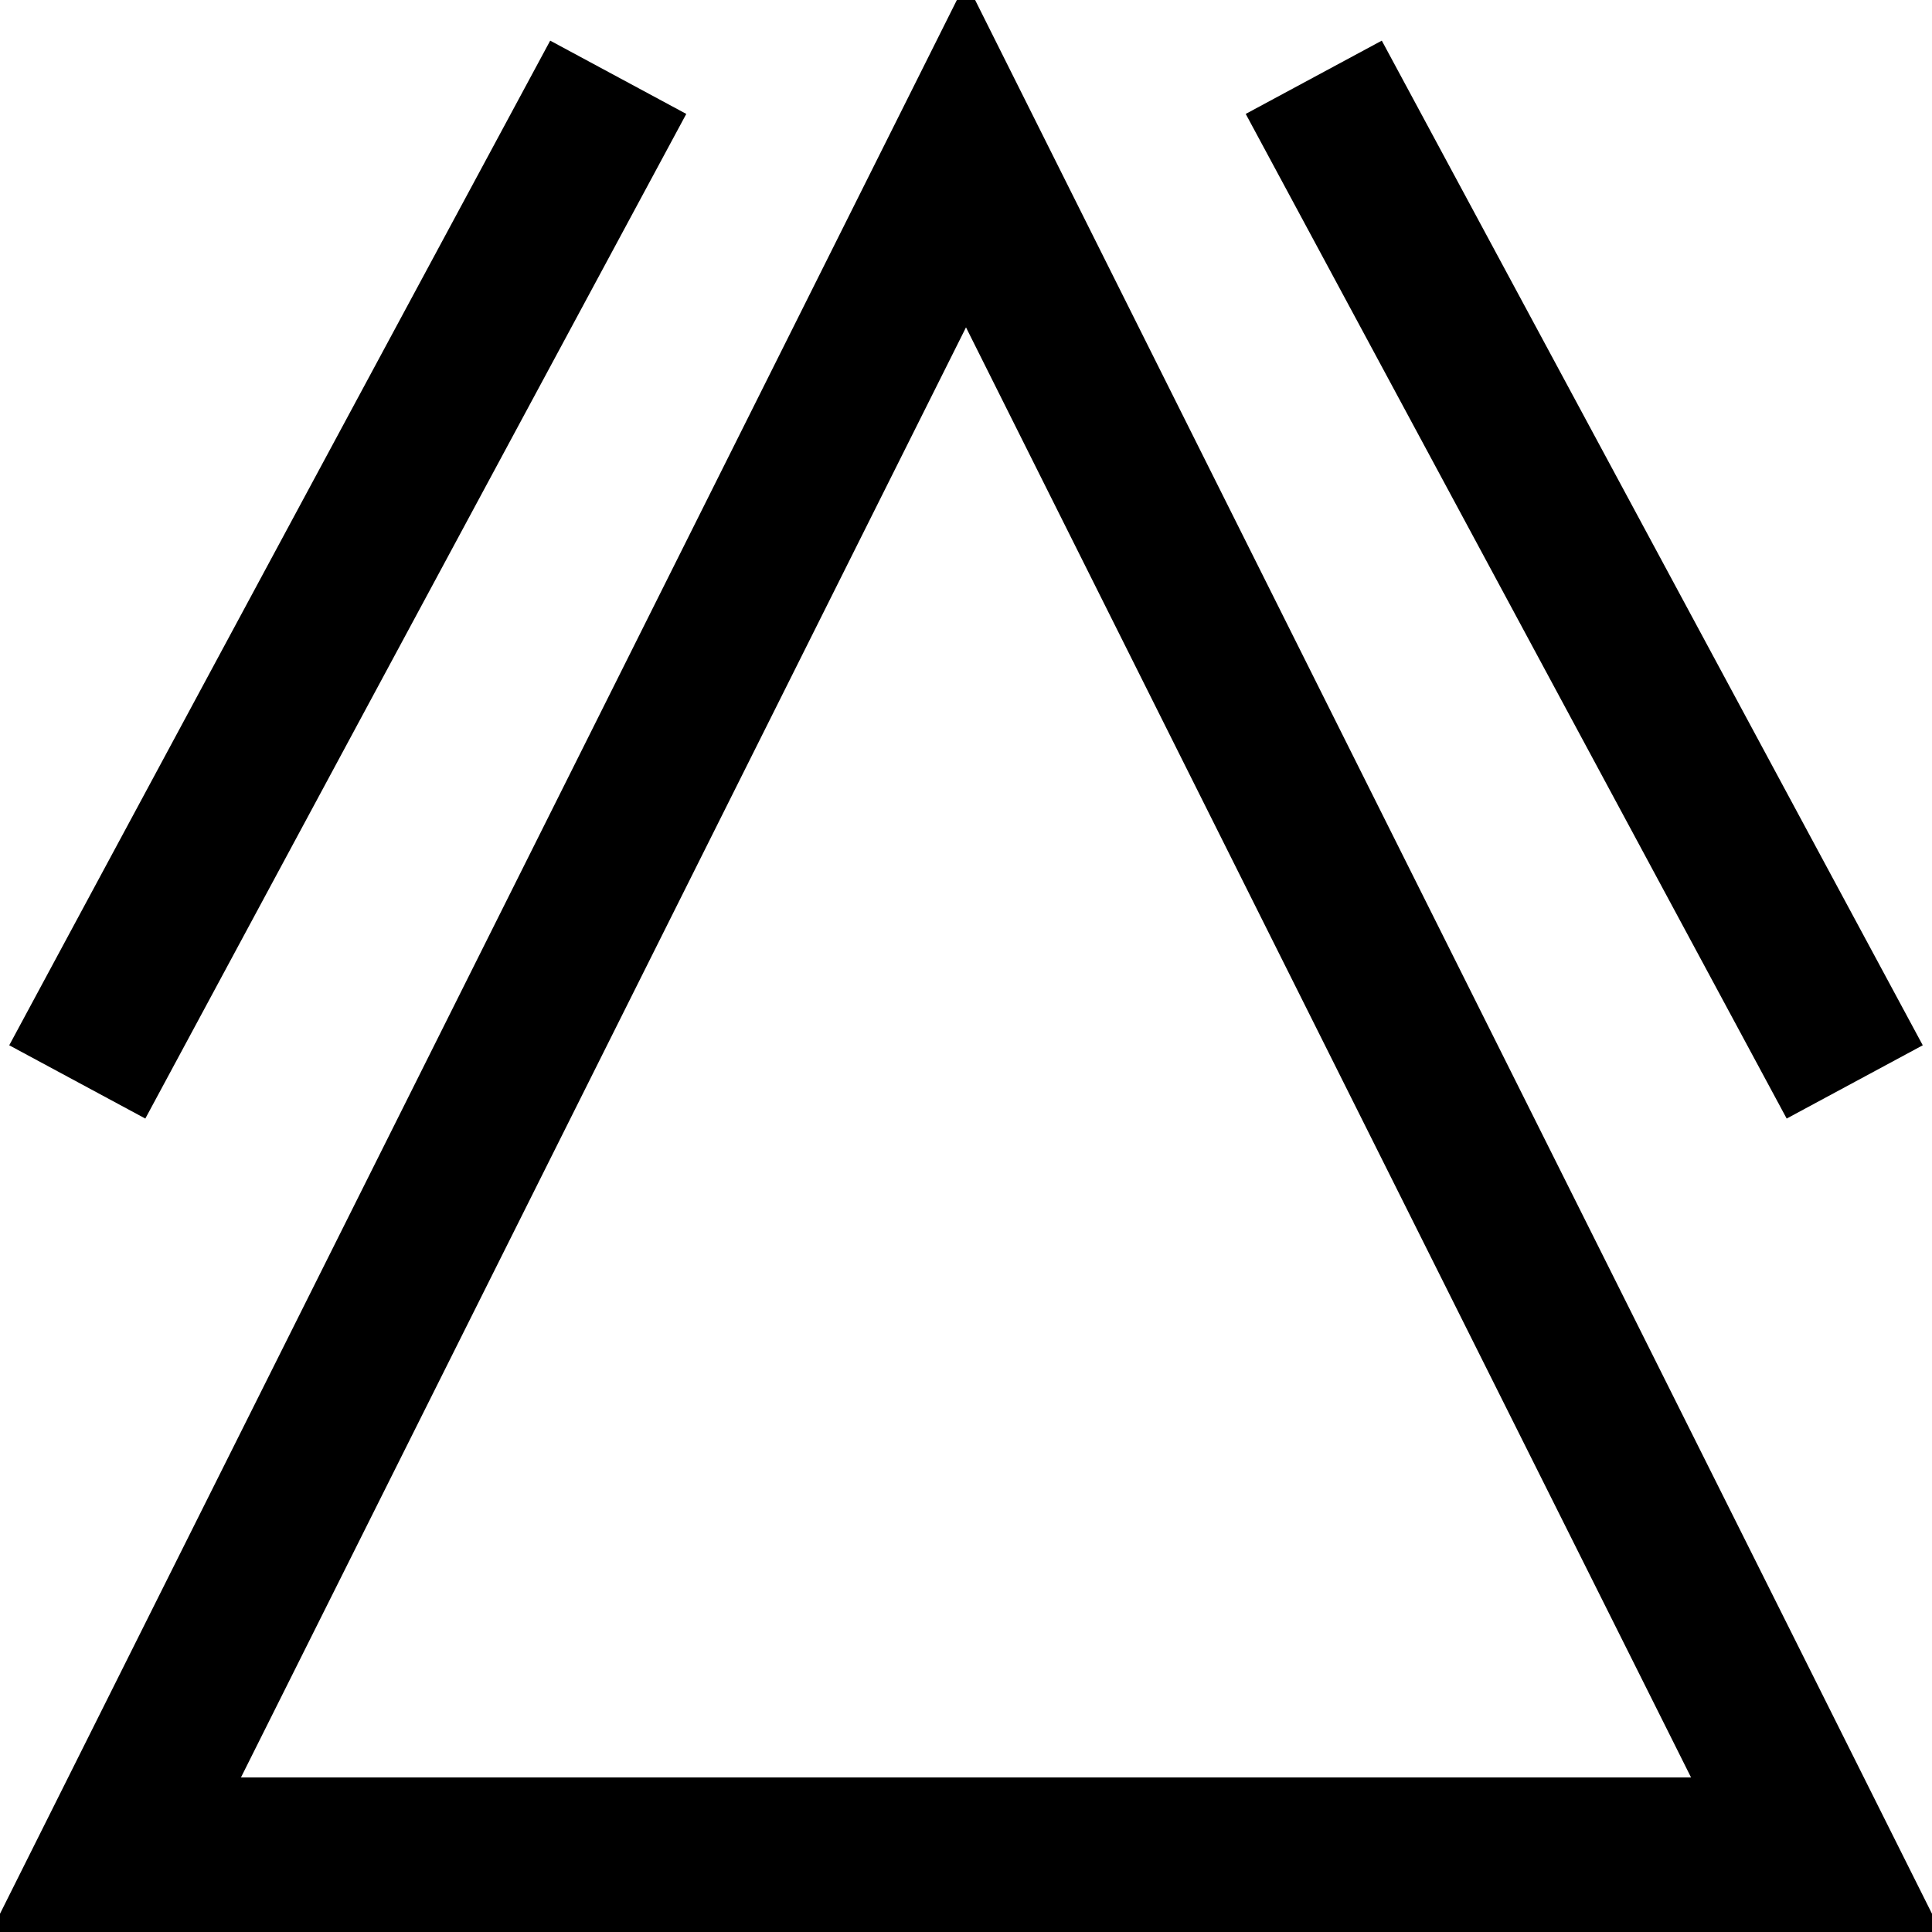 <?xml version="1.0" encoding="UTF-8"?>
<!DOCTYPE svg>
<svg xmlns="http://www.w3.org/2000/svg" width="5mm" height="5mm" viewBox="0 0 5 5">
    <polygon  points="0.3,4.8 2.5,0.4 4.7,4.8" fill="none" stroke="black" stroke-width="0.4"/>
    <polyline points="0.2,2.8 1.6,0.2" stroke="black" stroke-width="0.4"/>
    <polyline points="4.8,2.8 3.4,0.2" stroke="black" stroke-width="0.4"/>
</svg>